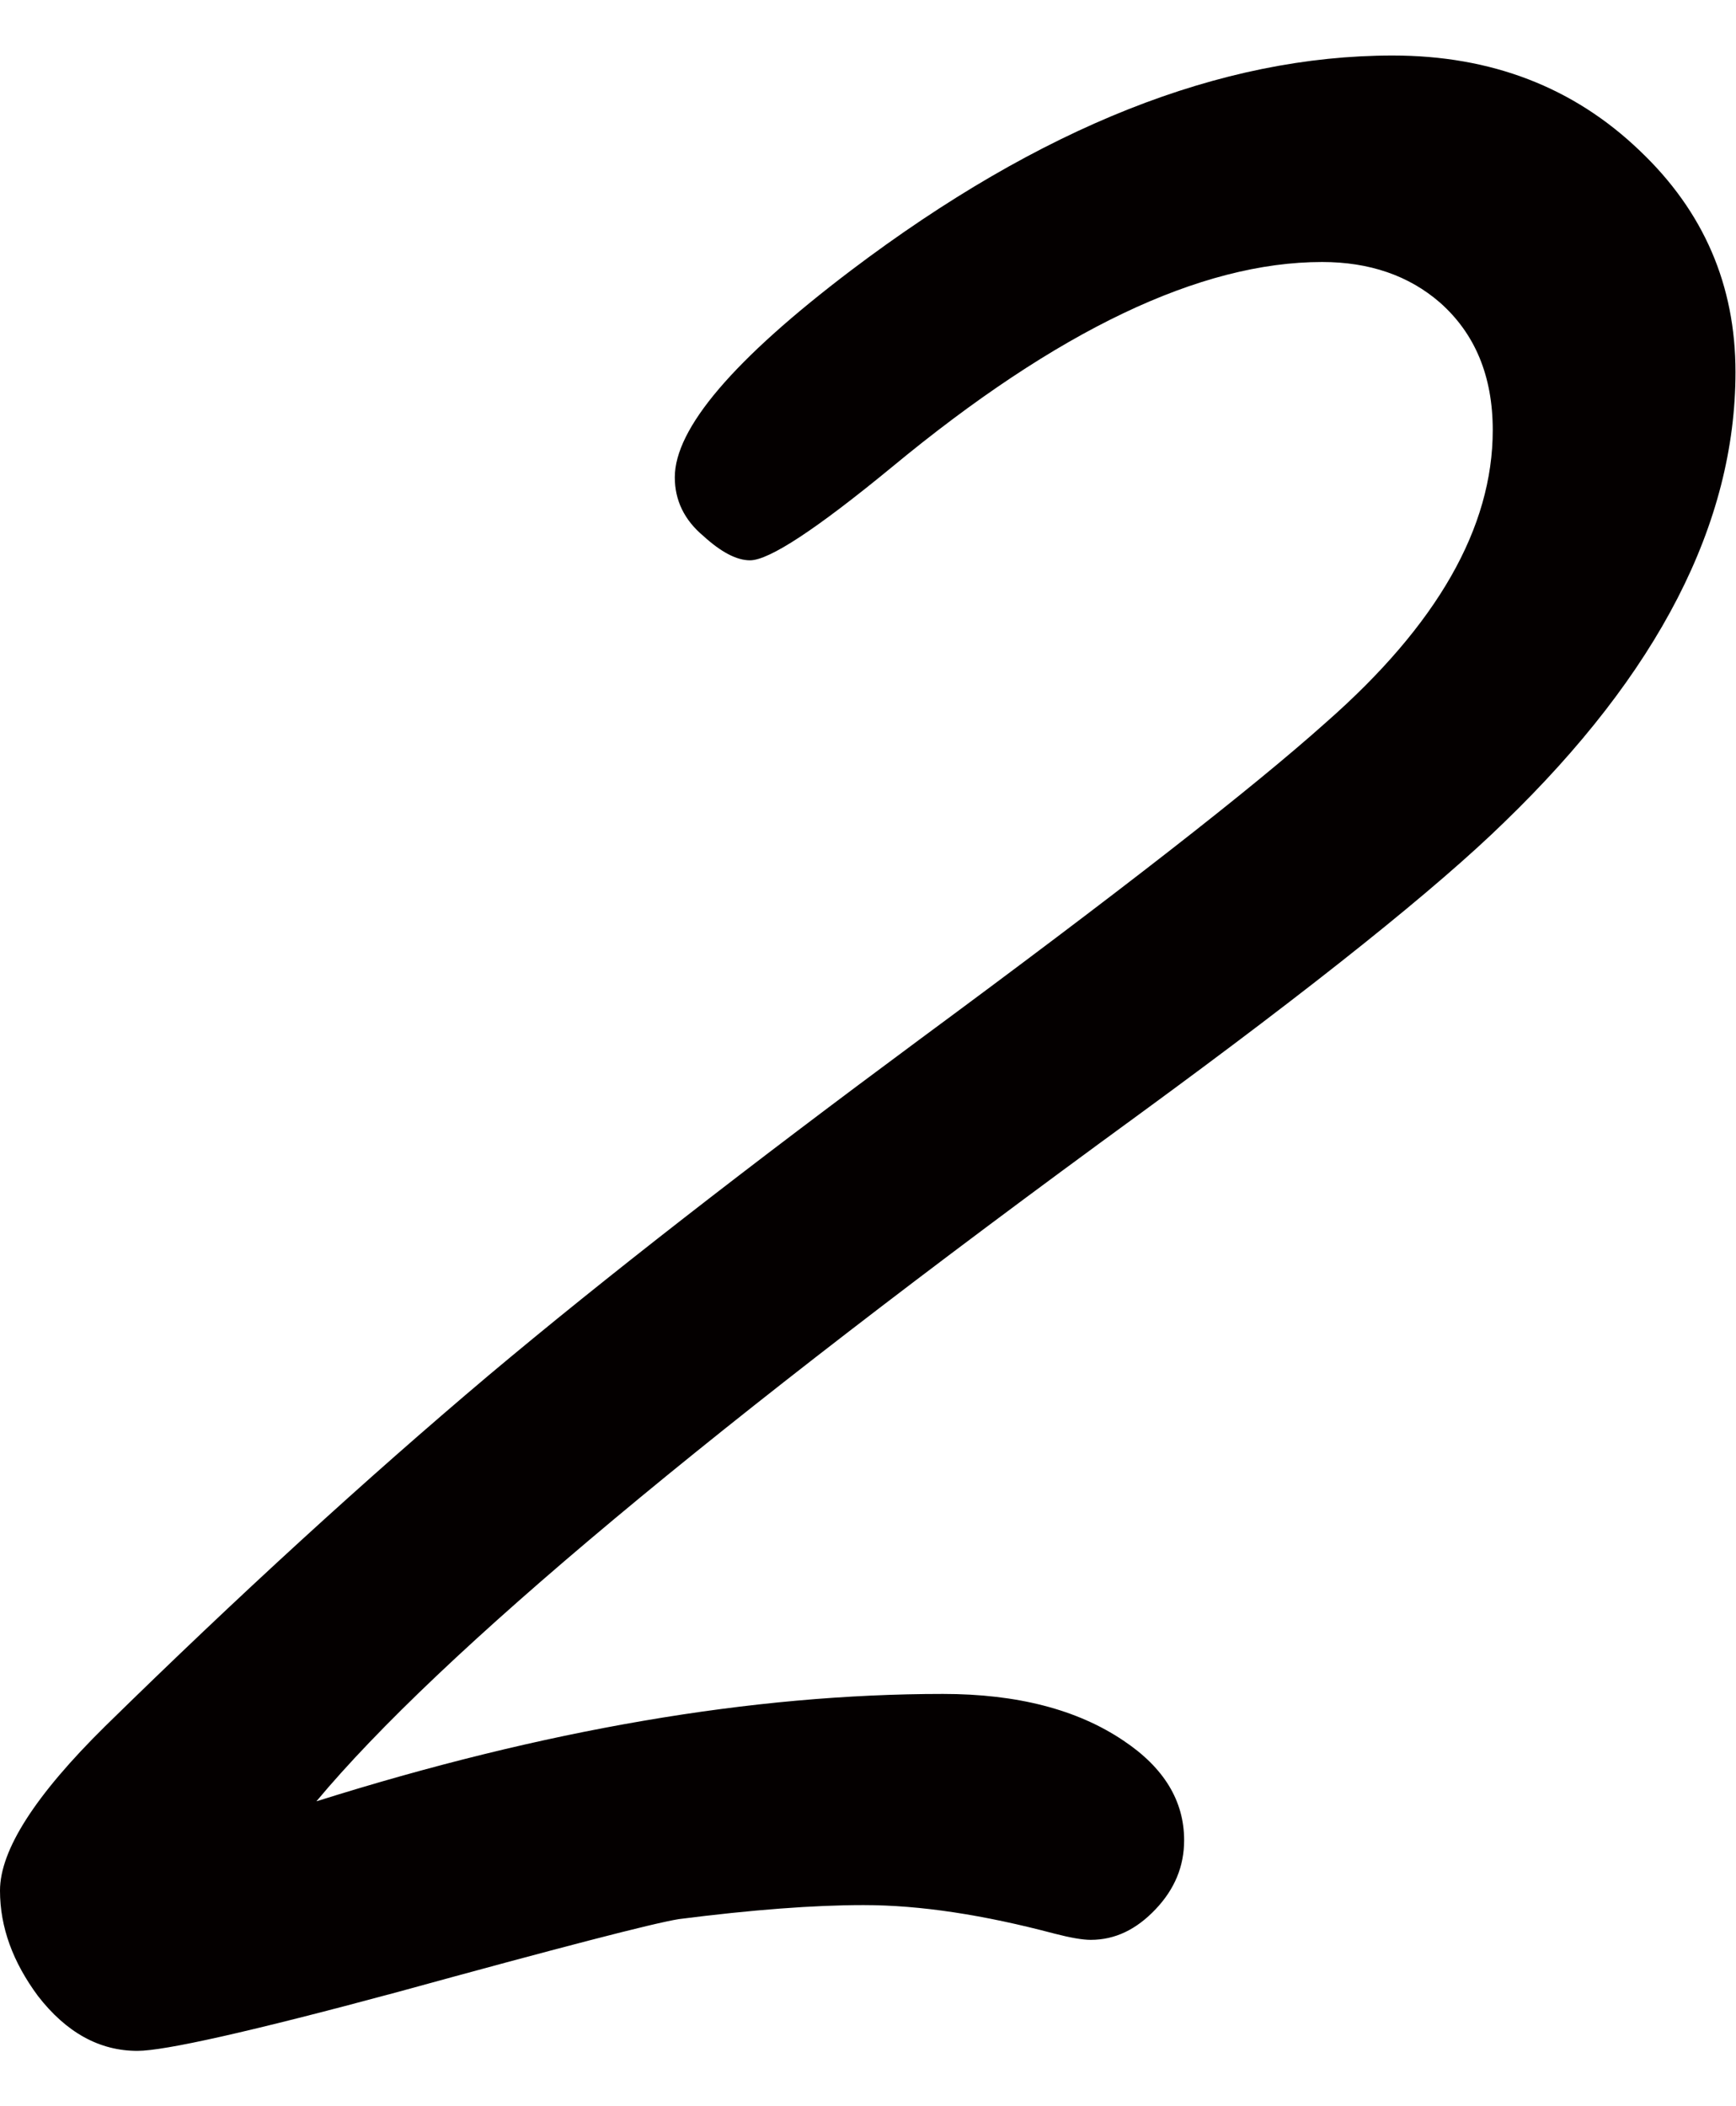 <?xml version="1.0" encoding="utf-8"?>
<!-- Generator: Adobe Illustrator 24.1.1, SVG Export Plug-In . SVG Version: 6.00 Build 0)  -->
<svg version="1.1" xmlns="http://www.w3.org/2000/svg" xmlns:xlink="http://www.w3.org/1999/xlink" x="0px" y="0px"
	 viewBox="0 0 33.47 40.59" style="enable-background:new 0 0 33.47 40.59;" xml:space="preserve">
<style type="text/css">
	.st0{fill:#040000;}
</style>
<g id="背景">
</g>
<g id="photo">
</g>
<g id="text">
	<g>
		<path class="st0" d="M6.1,34.72c4.38-1.38,8.41-2.07,12.08-2.07c1.43,0,2.59,0.3,3.48,0.9c0.78,0.52,1.17,1.16,1.17,1.92
			c0,0.5-0.18,0.94-0.55,1.33c-0.37,0.39-0.78,0.59-1.25,0.59c-0.16,0-0.39-0.04-0.7-0.12c-1.36-0.36-2.58-0.55-3.68-0.55
			c-0.96,0-2.15,0.09-3.56,0.27c-0.5,0.08-2.31,0.55-5.44,1.41c-2.82,0.76-4.48,1.13-5,1.13c-0.73,0-1.37-0.35-1.92-1.06
			C0.25,37.82,0,37.15,0,36.44c0-0.78,0.68-1.84,2.03-3.17c2.55-2.5,5.02-4.76,7.39-6.76c2.24-1.88,5.02-4.04,8.33-6.49
			c3.78-2.79,6.39-4.82,7.82-6.1c2.14-1.88,3.21-3.75,3.21-5.63c0-1.04-0.34-1.86-1.02-2.46c-0.6-0.52-1.36-0.78-2.27-0.78
			c-2.35,0-5.11,1.32-8.29,3.95c-1.46,1.2-2.37,1.8-2.74,1.8c-0.26,0-0.56-0.16-0.9-0.47c-0.37-0.31-0.55-0.69-0.55-1.13
			c0-0.94,1.13-2.27,3.4-3.99c3.65-2.76,7.13-4.14,10.44-4.14c1.9,0,3.49,0.61,4.77,1.84c1.23,1.17,1.84,2.59,1.84,4.26
			c0,2.92-1.49,5.81-4.46,8.68c-1.28,1.25-3.62,3.13-7.04,5.63C13.76,27.46,8.47,31.88,6.1,34.72z"/>
	</g>
</g>
<g id="固定要素">
</g>
</svg>
